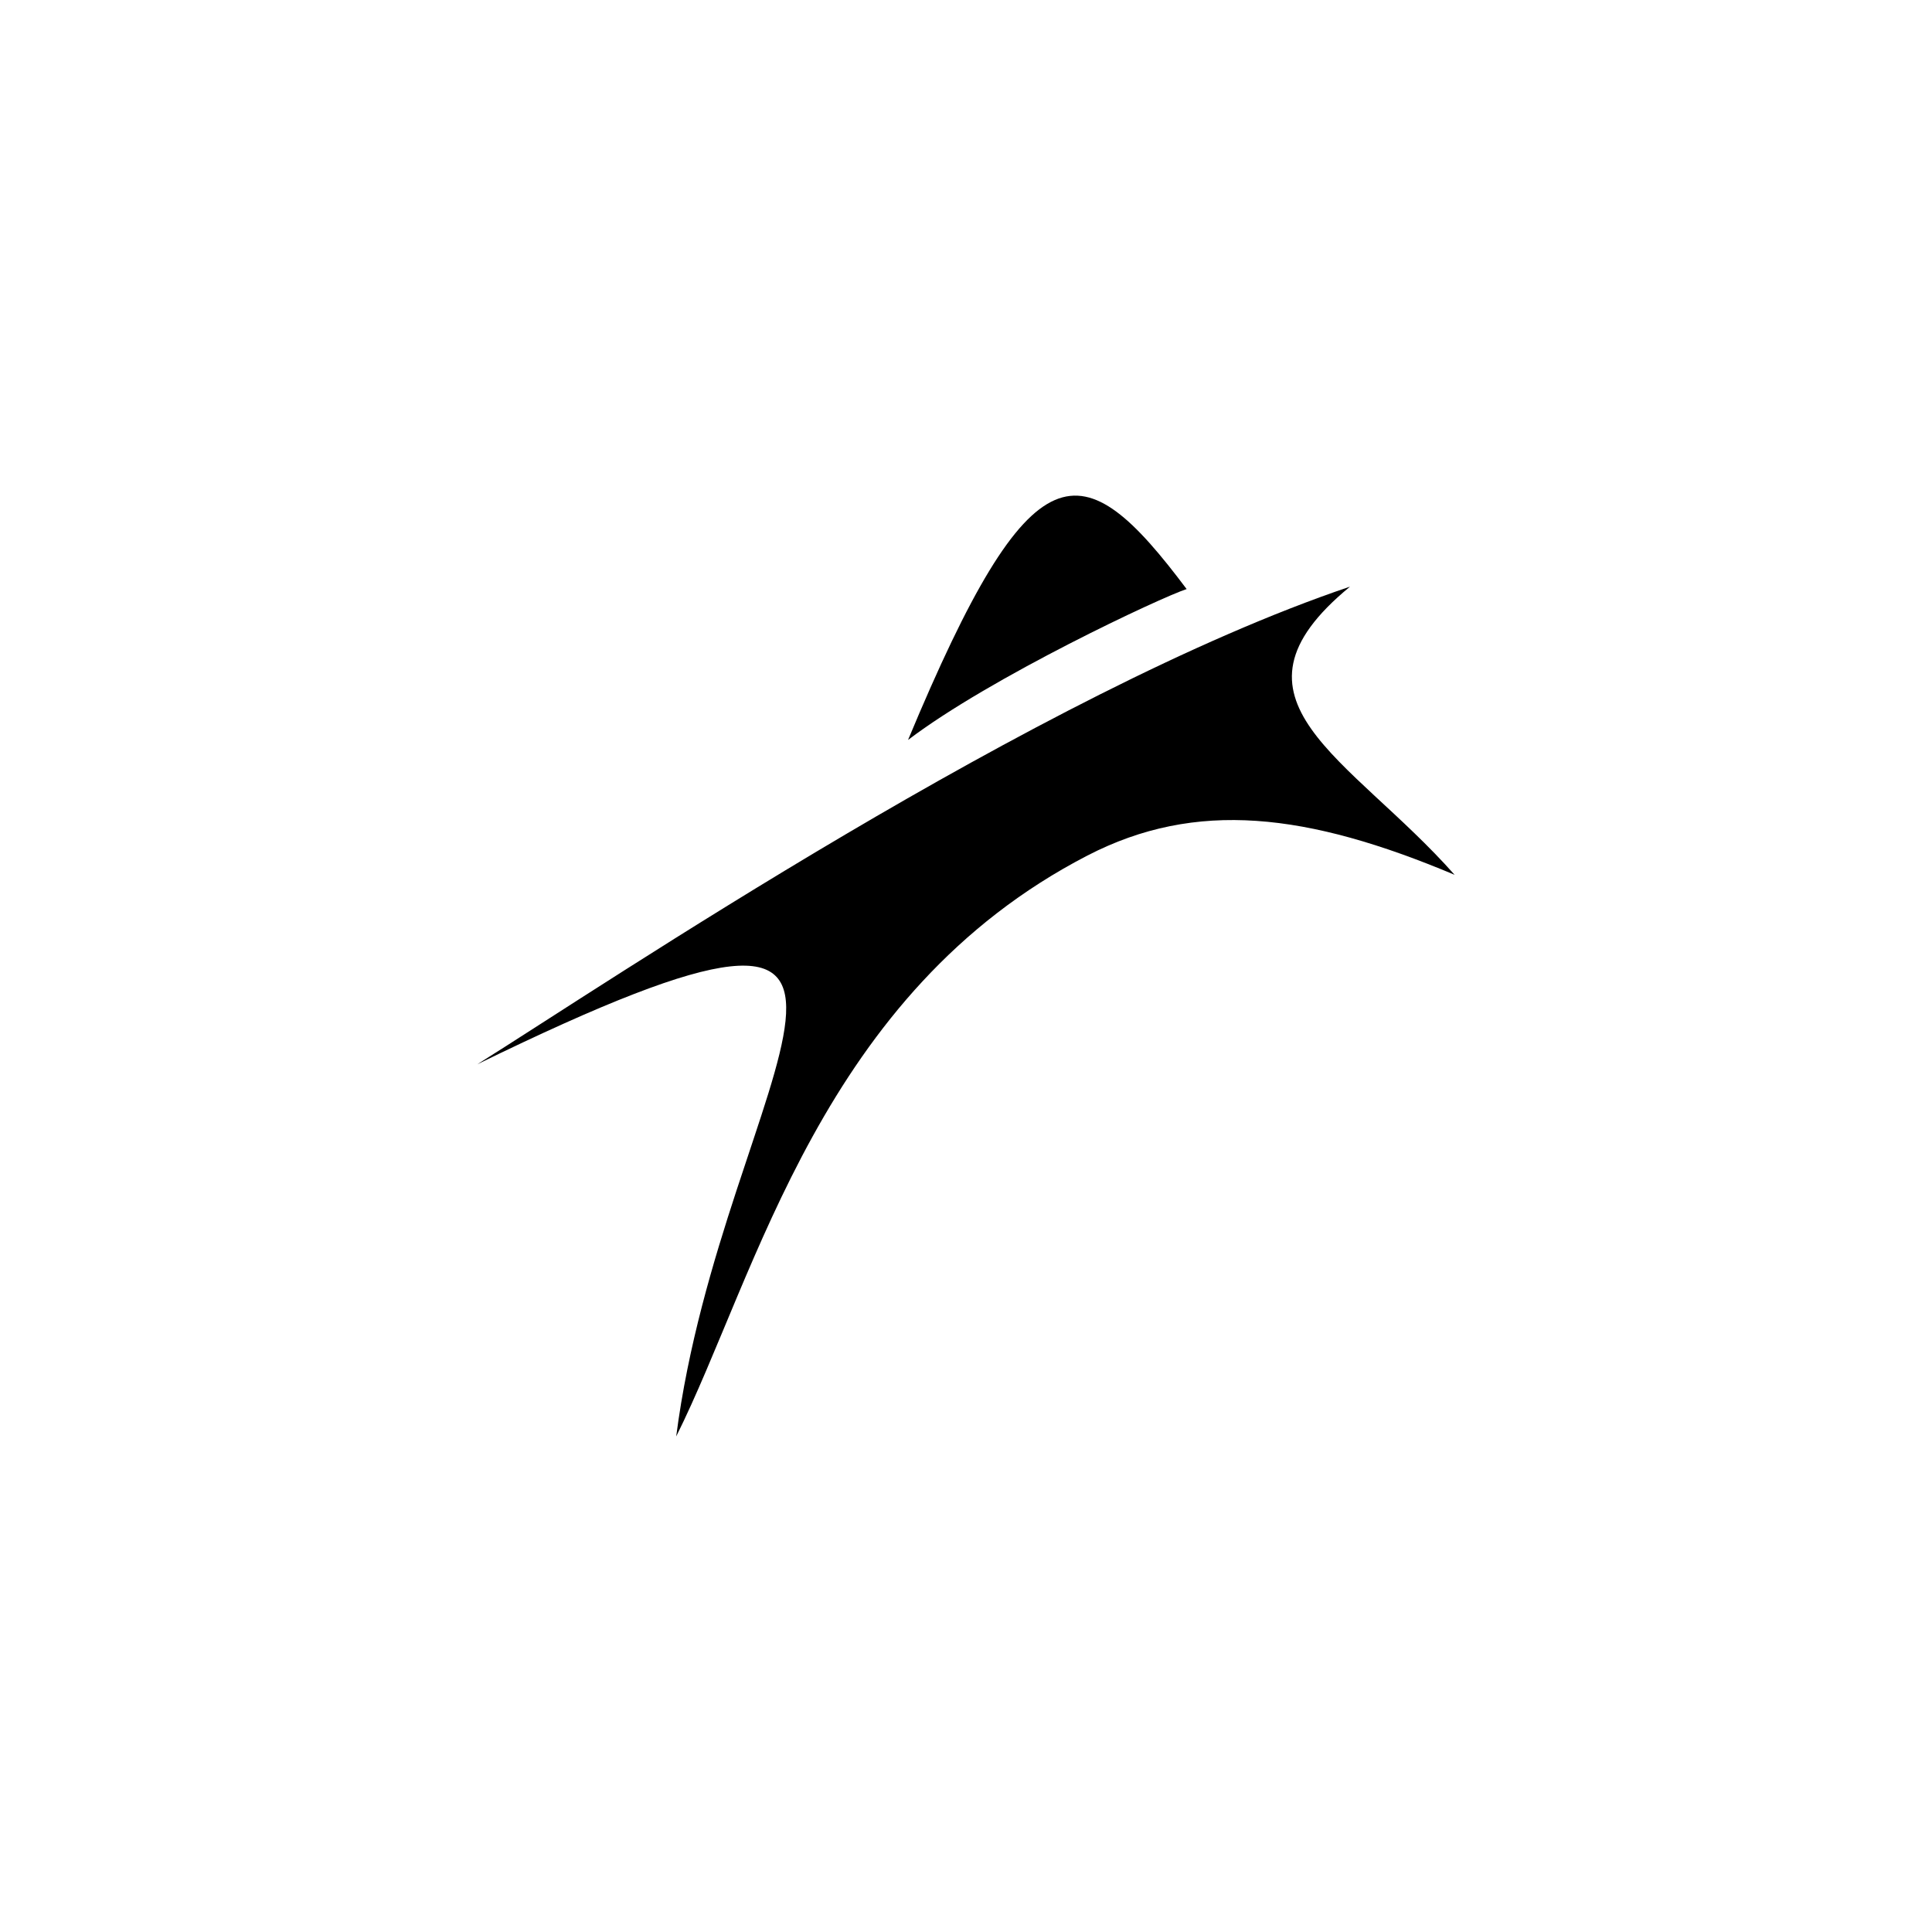 <svg xmlns="http://www.w3.org/2000/svg" id="Layer_1" data-name="Layer 1" viewBox="0 0 100 100"><path d="M61.42,30.49C56,23.27,53.45,22.82,47,38.3c4.27-3.25,13.14-7.4,14.42-7.81"></path><path d="M69.87,30.37c-7.14,5.87,0,8.79,5.42,14.91-7.63-3.21-13.38-3.9-19-1C42.53,51.39,39.2,65.93,35,74.35c2.42-18.77,16.1-32.15-10.3-19.26,6.77-4.23,29-19.26,45.16-24.72"></path></svg>